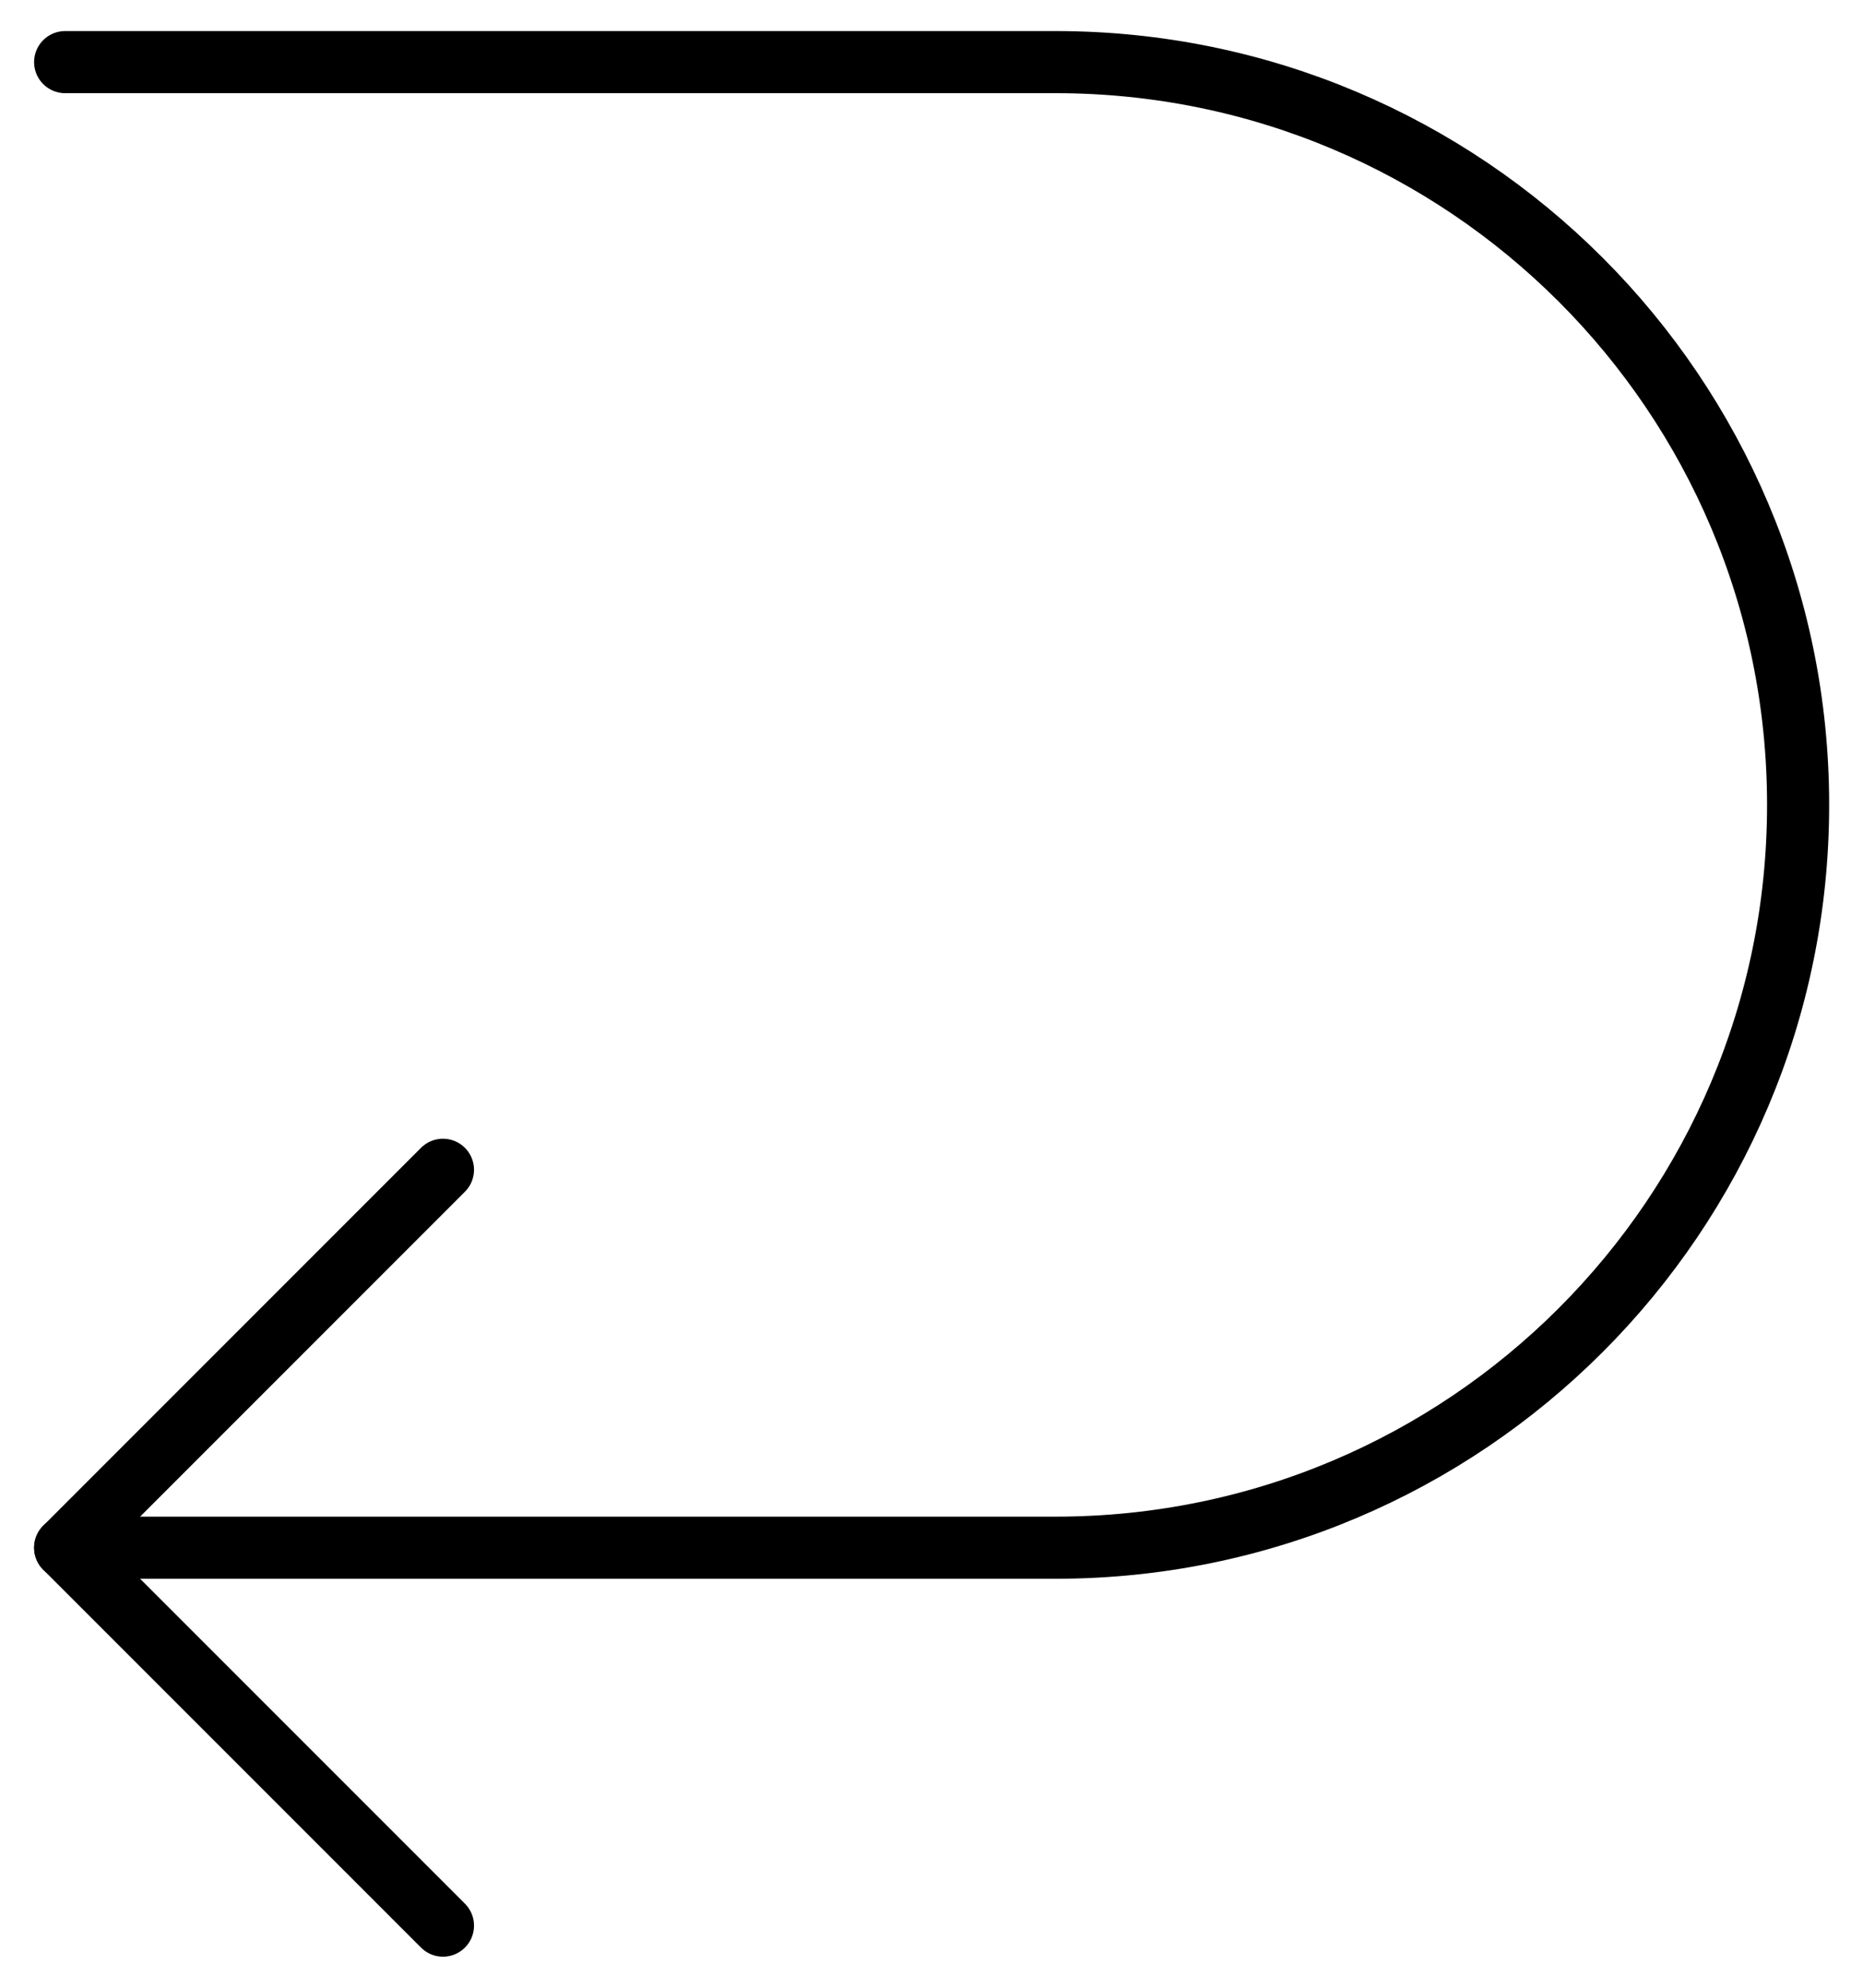 <svg xmlns="http://www.w3.org/2000/svg" fill="none" viewBox="0 0 30 32" height="32" width="30">
<path stroke-linejoin="round" stroke-linecap="round" stroke="black" d="M7.133 31L1.049 24.916L7.133 18.832"></path>
<path stroke-linejoin="round" stroke-linecap="round" stroke="black" d="M1.049 1H16.997C23.603 1 28.955 6.352 28.955 12.958C28.955 19.564 23.603 24.916 16.997 24.916H1.049"></path>
</svg>
